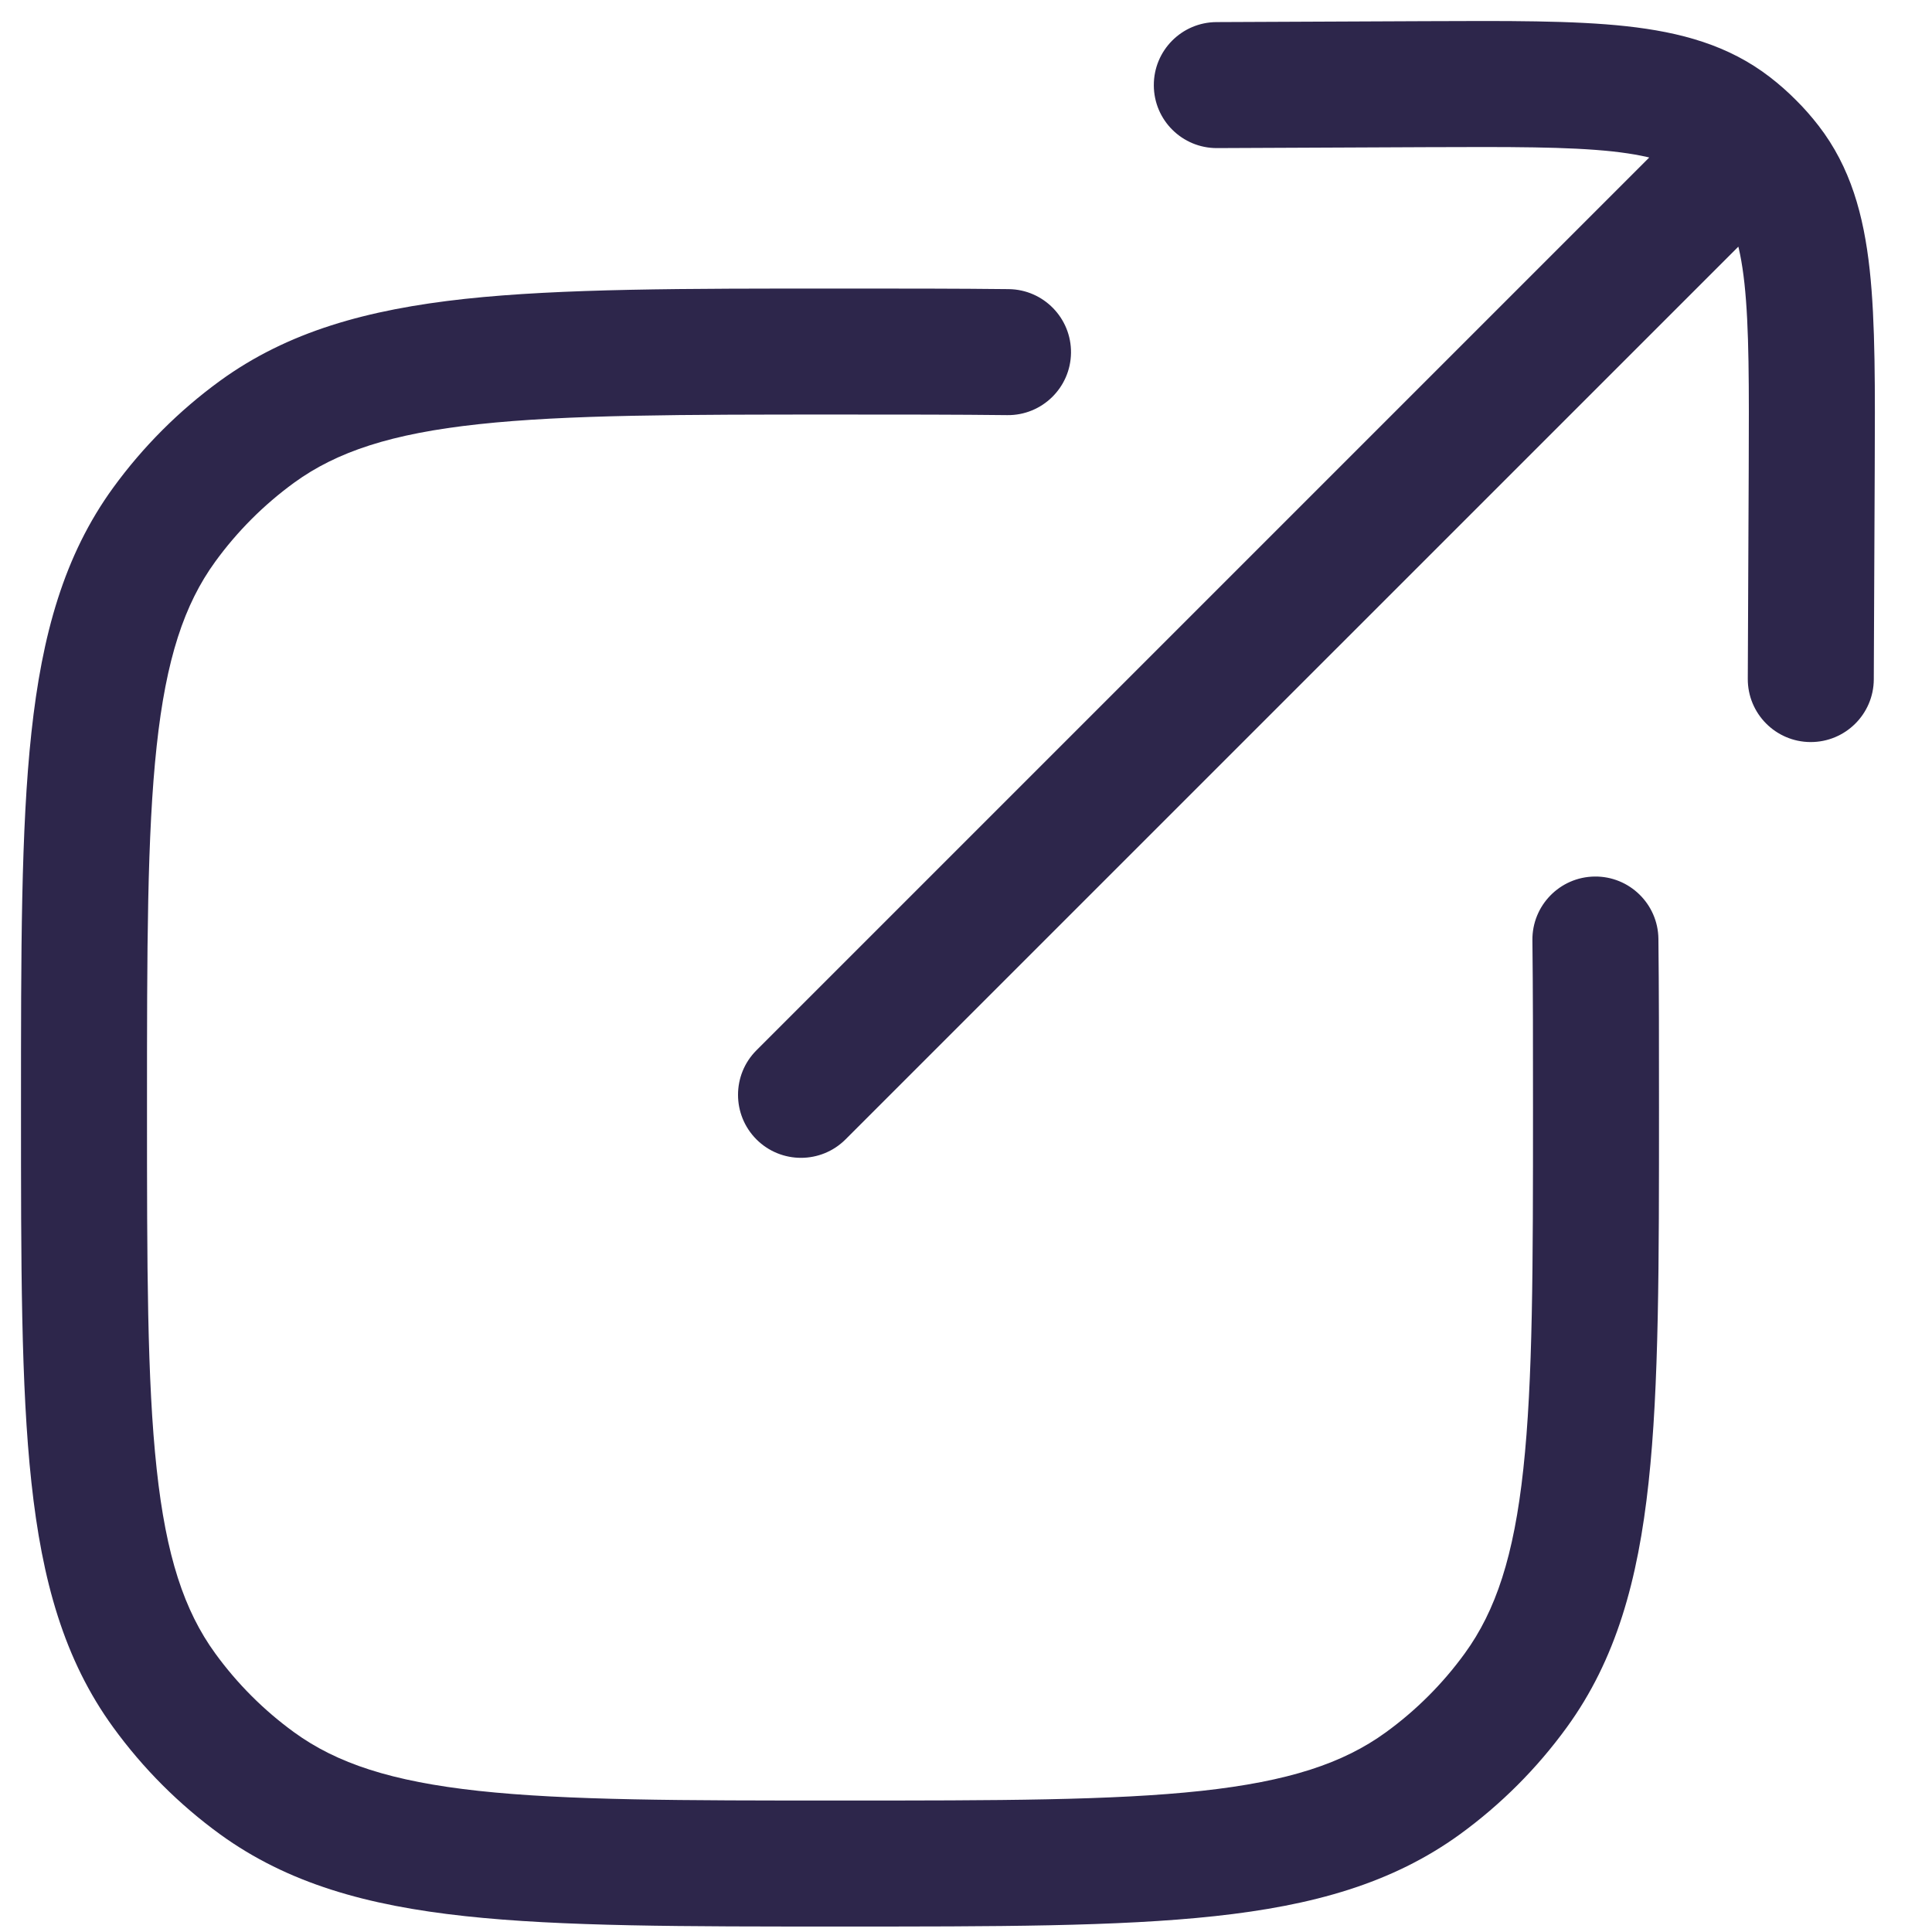 <svg width="23" height="23" viewBox="0 0 23 23" fill="none" xmlns="http://www.w3.org/2000/svg">
<path d="M3.061 21.23L3.502 20.623H3.502L3.061 21.23ZM1.955 20.124L1.348 20.564L1.955 20.124ZM18.045 20.124L17.438 19.683L18.045 20.124ZM16.939 21.23L16.498 20.623H16.498L16.939 21.23ZM3.061 5.14L2.62 4.533H2.62L3.061 5.14ZM1.955 6.246L1.348 5.805H1.348L1.955 6.246ZM11.991 4.942C12.405 4.947 12.745 4.615 12.75 4.201C12.755 3.787 12.423 3.447 12.009 3.442L11.991 4.942ZM19.743 11.176C19.738 10.762 19.398 10.43 18.984 10.435C18.57 10.44 18.238 10.78 18.243 11.194L19.743 11.176ZM9.005 12.504C8.713 12.796 8.713 13.271 9.005 13.564C9.298 13.857 9.773 13.857 10.066 13.564L9.005 12.504ZM14.482 0.263C14.068 0.265 13.734 0.602 13.736 1.016C13.737 1.431 14.075 1.765 14.489 1.763L14.482 0.263ZM16.968 1.002L16.971 1.752L16.968 1.002ZM21.568 5.602L20.818 5.599L21.568 5.602ZM20.807 8.081C20.805 8.495 21.139 8.832 21.553 8.834C21.967 8.836 22.305 8.502 22.307 8.088L20.807 8.081ZM20.614 1.513L21.073 0.92L21.073 0.92L20.614 1.513ZM21.057 1.956L21.65 1.497V1.497L21.057 1.956ZM20.827 1.742L20.367 1.15L20.33 1.179L20.297 1.212L20.827 1.742ZM10 21.435C8.108 21.435 6.75 21.434 5.698 21.32C4.66 21.207 4.01 20.992 3.502 20.623L2.62 21.837C3.427 22.422 4.371 22.685 5.536 22.811C6.688 22.936 8.142 22.935 10 22.935V21.435ZM0.25 13.185C0.25 15.043 0.249 16.497 0.374 17.648C0.5 18.814 0.762 19.758 1.348 20.564L2.562 19.683C2.193 19.175 1.977 18.525 1.865 17.487C1.751 16.435 1.75 15.076 1.75 13.185H0.25ZM3.502 20.623C3.141 20.361 2.824 20.044 2.562 19.683L1.348 20.564C1.703 21.053 2.132 21.482 2.62 21.837L3.502 20.623ZM18.25 13.185C18.25 15.076 18.249 16.435 18.135 17.487C18.023 18.525 17.807 19.175 17.438 19.683L18.652 20.564C19.238 19.758 19.5 18.814 19.626 17.648C19.751 16.497 19.75 15.043 19.75 13.185H18.25ZM10 22.935C11.858 22.935 13.312 22.936 14.463 22.811C15.629 22.685 16.573 22.422 17.38 21.837L16.498 20.623C15.99 20.992 15.34 21.207 14.302 21.32C13.25 21.434 11.892 21.435 10 21.435V22.935ZM17.438 19.683C17.176 20.044 16.859 20.361 16.498 20.623L17.38 21.837C17.868 21.482 18.297 21.053 18.652 20.564L17.438 19.683ZM10 3.435C8.142 3.435 6.688 3.434 5.536 3.558C4.371 3.685 3.427 3.947 2.62 4.533L3.502 5.746C4.01 5.377 4.66 5.162 5.698 5.05C6.75 4.936 8.108 4.935 10 4.935V3.435ZM1.75 13.185C1.75 11.293 1.751 9.935 1.865 8.883C1.977 7.845 2.193 7.195 2.562 6.687L1.348 5.805C0.762 6.611 0.5 7.556 0.374 8.721C0.249 9.873 0.25 11.327 0.25 13.185H1.75ZM2.62 4.533C2.132 4.888 1.703 5.317 1.348 5.805L2.562 6.687C2.824 6.326 3.141 6.009 3.502 5.746L2.62 4.533ZM10 4.935C10.737 4.935 11.395 4.935 11.991 4.942L12.009 3.442C11.402 3.435 10.734 3.435 10 3.435V4.935ZM19.75 13.185C19.75 12.45 19.75 11.782 19.743 11.176L18.243 11.194C18.25 11.79 18.25 12.448 18.25 13.185H19.75ZM14.489 1.763L16.971 1.752L16.964 0.252L14.482 0.263L14.489 1.763ZM20.818 5.599L20.807 8.081L22.307 8.088L22.318 5.605L20.818 5.599ZM16.971 1.752C17.978 1.748 18.671 1.746 19.198 1.803C19.71 1.859 19.971 1.963 20.155 2.106L21.073 0.92C20.58 0.538 20.007 0.383 19.361 0.312C18.729 0.243 17.936 0.248 16.964 0.252L16.971 1.752ZM22.318 5.605C22.322 4.633 22.327 3.841 22.258 3.209C22.187 2.562 22.031 1.99 21.65 1.497L20.464 2.415C20.606 2.599 20.711 2.86 20.767 3.372C20.824 3.899 20.822 4.591 20.818 5.599L22.318 5.605ZM10.066 13.564L21.358 2.273L20.297 1.212L9.005 12.504L10.066 13.564ZM20.155 2.106C20.213 2.151 20.269 2.2 20.321 2.253L21.383 1.194C21.286 1.096 21.182 1.004 21.073 0.92L20.155 2.106ZM20.321 2.253C20.372 2.304 20.42 2.358 20.464 2.415L21.65 1.497C21.567 1.39 21.479 1.289 21.383 1.194L20.321 2.253ZM21.287 2.335L21.312 2.315L20.392 1.131L20.367 1.15L21.287 2.335Z" fill="#2D264B"/>
</svg>
